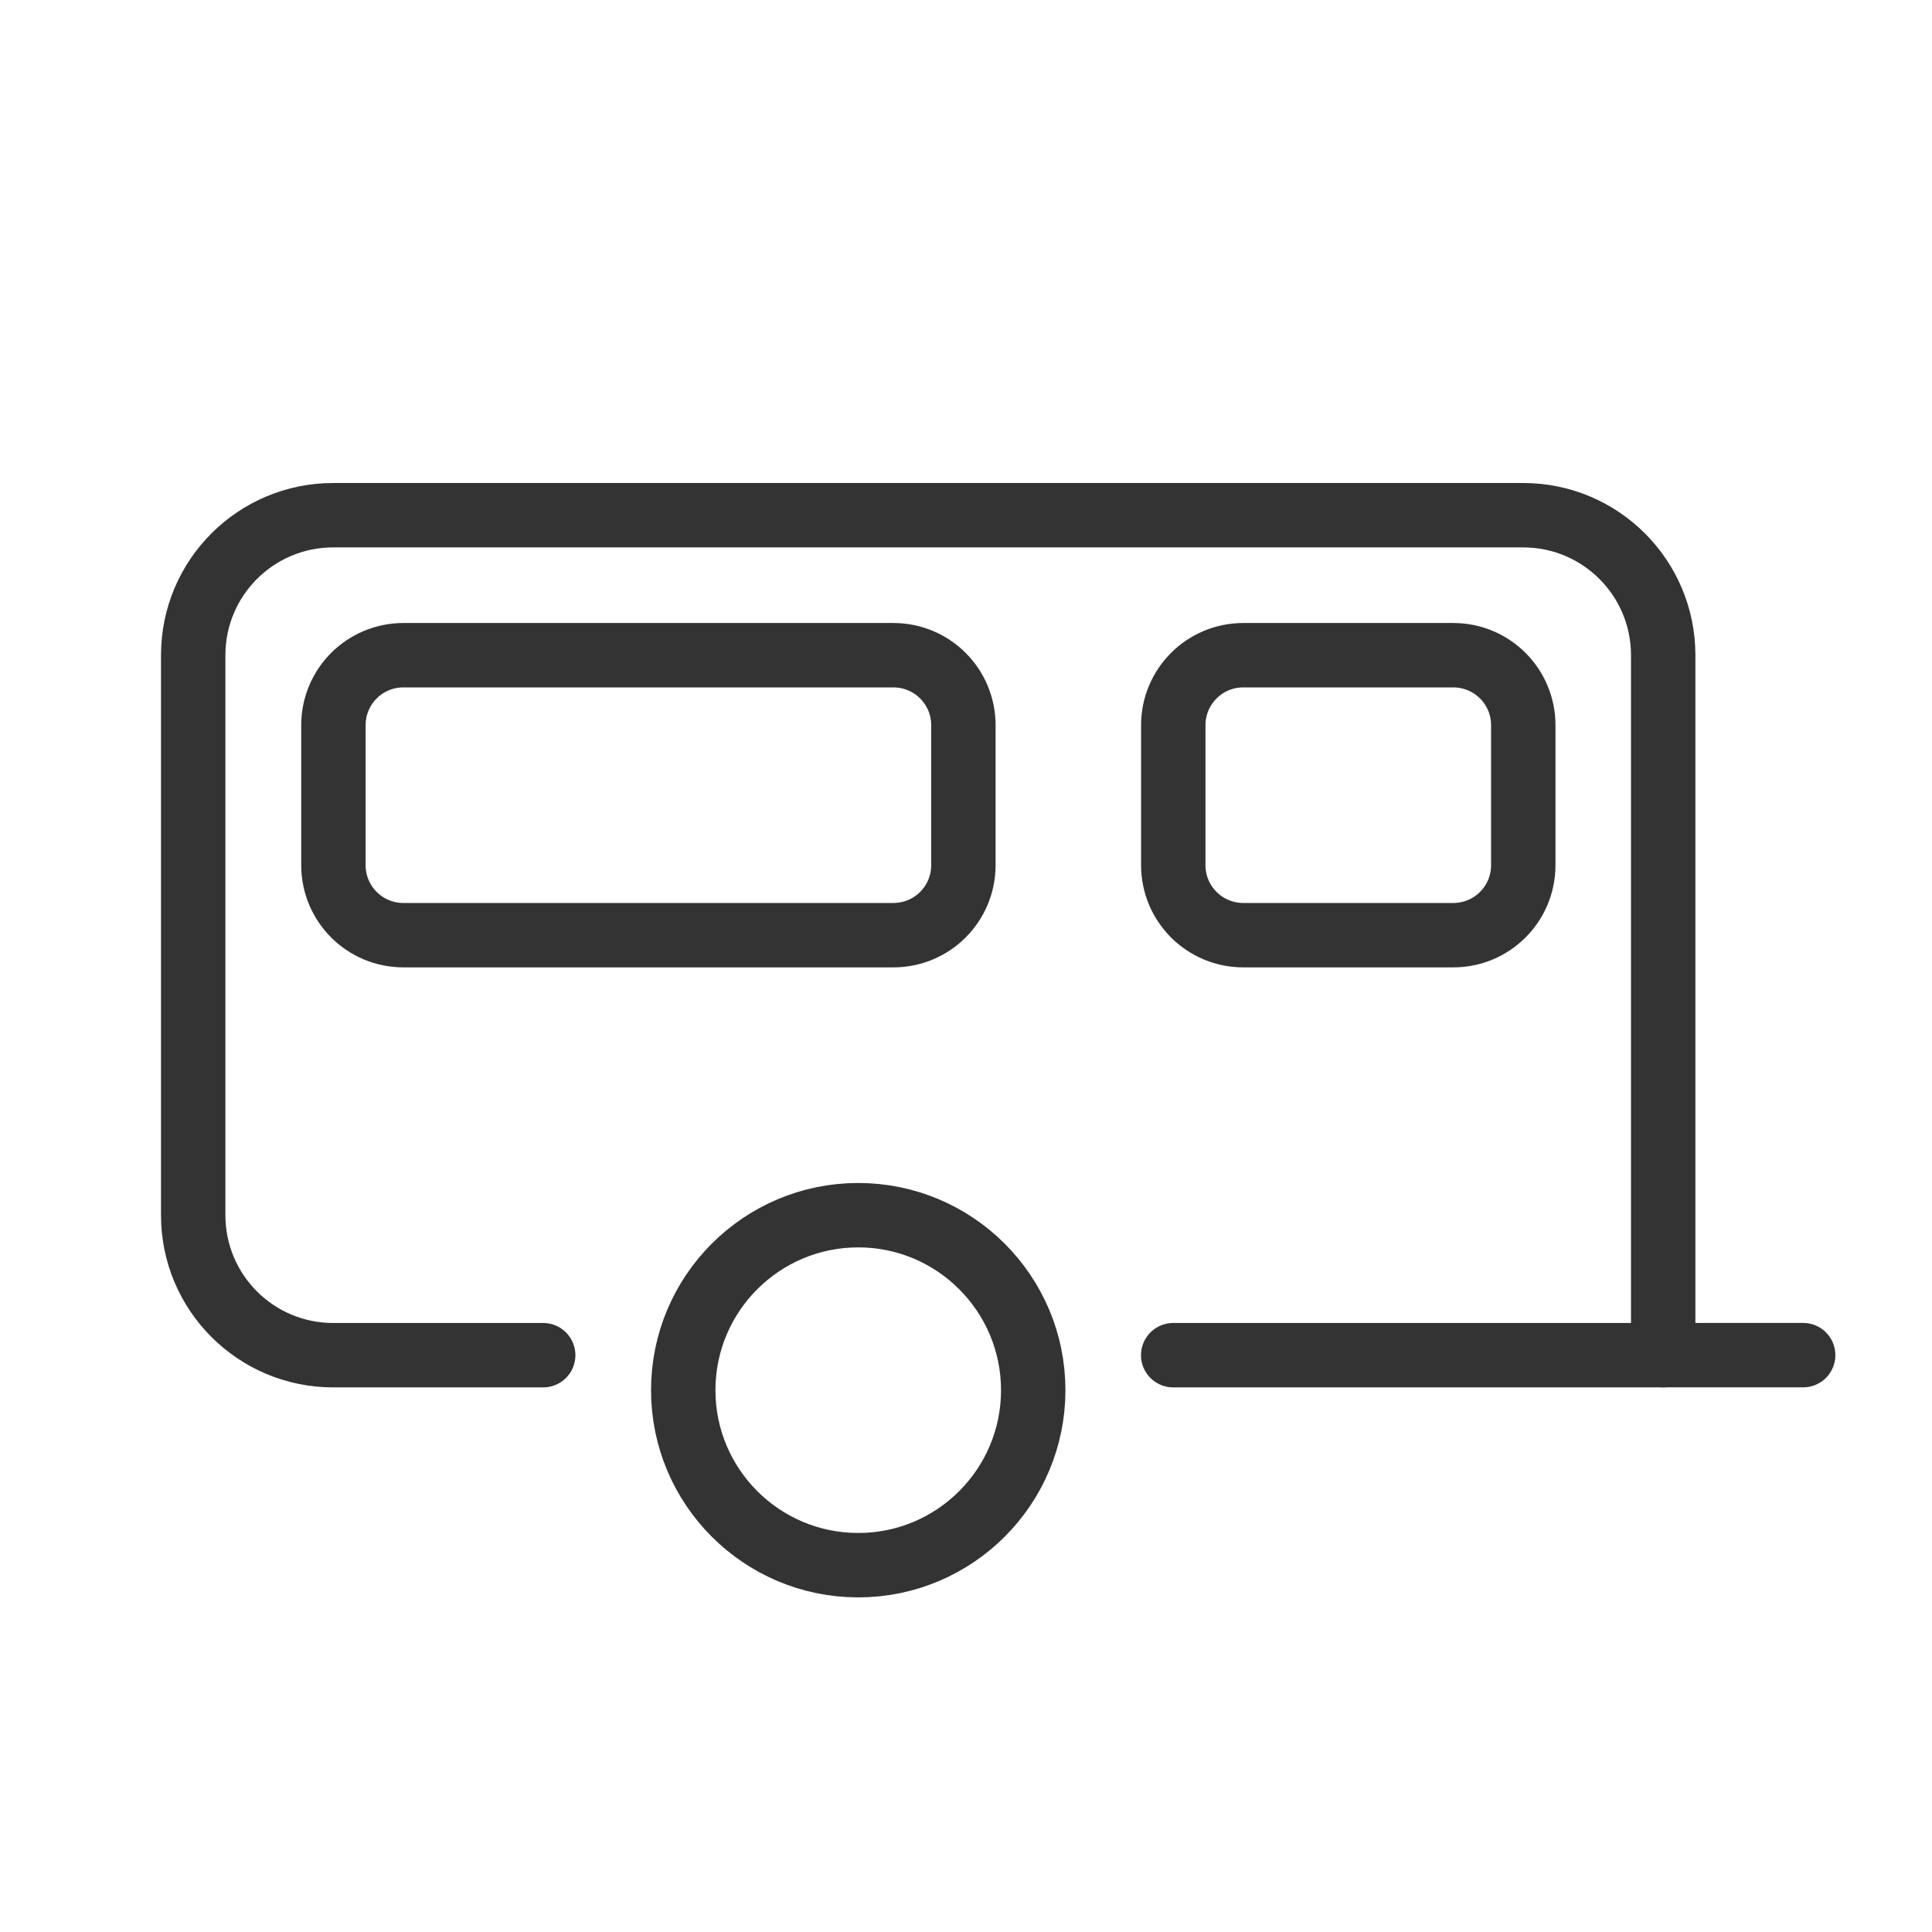 <svg width="45" height="45" viewBox="0 0 45 45" fill="none" xmlns="http://www.w3.org/2000/svg">
<path d="M12.652 31.565H7.761C5.959 31.565 4.5 30.106 4.5 28.304V15.261C4.5 13.459 5.959 12 7.761 12H35.478C37.279 12 38.739 13.459 38.739 15.261V31.565H27.326" stroke="#333333" stroke-width="1.5" stroke-linecap="round" stroke-linejoin="round"/>
<path fill-rule="evenodd" clip-rule="evenodd" d="M19.99 28.304C22.24 28.304 24.066 30.13 24.066 32.38C24.066 34.63 22.24 36.456 19.99 36.456C17.74 36.456 15.914 34.63 15.914 32.38C15.914 30.13 17.74 28.304 19.99 28.304Z" stroke="#333333" stroke-width="1.5" stroke-linecap="round" stroke-linejoin="round"/>
<path d="M38.738 31.564H41.999" stroke="#333333" stroke-width="1.5" stroke-linecap="round" stroke-linejoin="round"/>
<path fill-rule="evenodd" clip-rule="evenodd" d="M9.396 15.261H20.809C21.71 15.261 22.439 15.99 22.439 16.891V20.152C22.439 21.053 21.71 21.782 20.809 21.782H9.396C8.495 21.782 7.766 21.053 7.766 20.152V16.891C7.766 15.99 8.495 15.261 9.396 15.261Z" stroke="#333333" stroke-width="1.5" stroke-linecap="round" stroke-linejoin="round"/>
<path fill-rule="evenodd" clip-rule="evenodd" d="M28.959 15.261H33.85C34.751 15.261 35.48 15.99 35.48 16.891V20.152C35.48 21.053 34.751 21.782 33.85 21.782H28.959C28.058 21.782 27.328 21.053 27.328 20.152V16.891C27.328 15.99 28.058 15.261 28.959 15.261Z" stroke="#333333" stroke-width="1.5" stroke-linecap="round" stroke-linejoin="round"/>
</svg>
